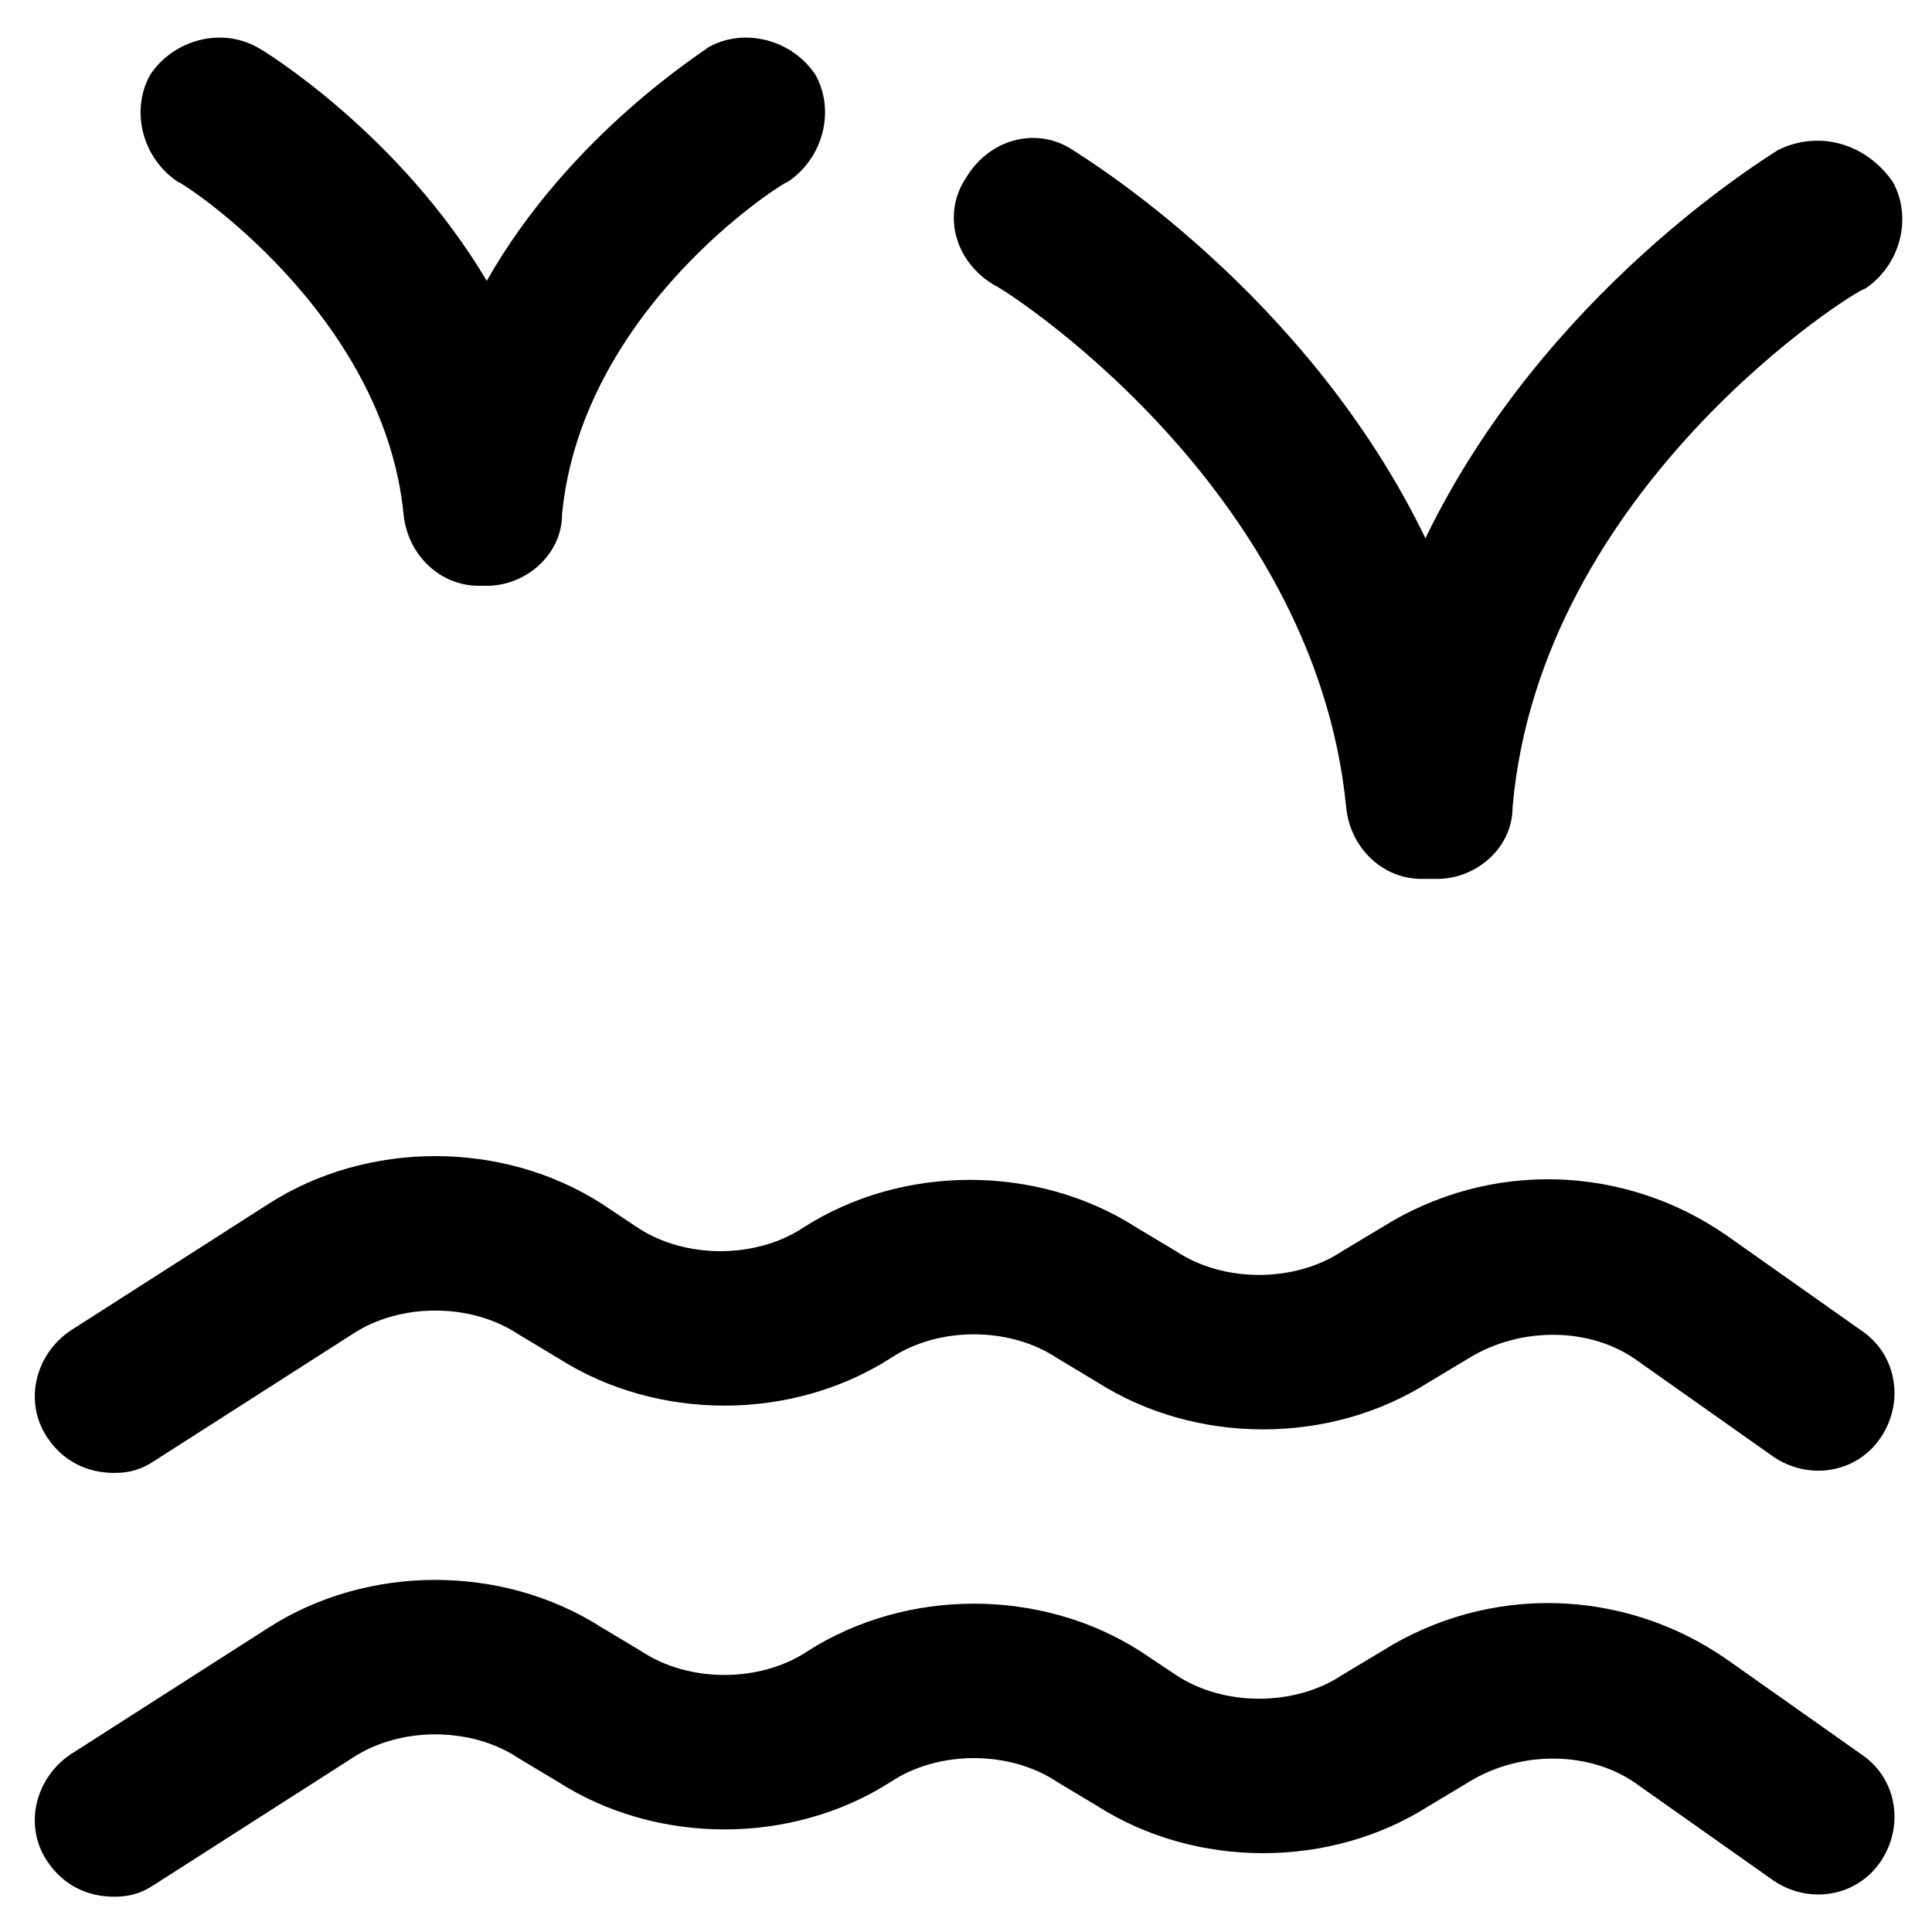 <?xml version="1.0" encoding="UTF-8"?>
<!-- Uploaded to: ICON Repo, www.svgrepo.com, Generator: ICON Repo Mixer Tools -->
<svg fill="#000000" width="800px" height="800px" version="1.1" viewBox="144 144 512 512" xmlns="http://www.w3.org/2000/svg">
 <g>
  <path d="m637.21 496.56-35.688-25.191c-27.289-18.895-62.977-19.941-91.316-2.098l-10.496 6.297c-12.594 8.398-31.488 8.398-44.082 0l-10.496-6.297c-26.238-16.793-61.926-16.793-88.168 0-12.594 8.398-31.488 8.398-44.082 0l-9.445-6.297c-26.238-16.793-61.926-16.793-88.168 0l-52.48 33.586c-9.445 6.297-12.594 18.895-6.297 28.34 4.199 6.297 10.496 9.445 17.844 9.445 4.199 0 7.348-1.051 10.496-3.148l52.48-33.586c12.594-8.398 31.488-8.398 44.082 0l10.496 6.297c26.238 16.793 61.926 16.793 88.168 0 12.594-8.398 31.488-8.398 44.082 0l10.496 6.297c26.238 16.793 61.926 16.793 88.168 0l10.496-6.297c13.645-8.398 32.539-8.398 45.133 1.051l35.688 25.191c9.445 6.297 22.043 4.199 28.34-5.246 6.297-9.453 4.199-22.047-5.25-28.344z"/>
  <path d="m637.21 608.87-35.688-25.191c-27.289-18.895-62.977-19.941-91.316-2.098l-10.496 6.297c-12.594 8.398-31.488 8.398-44.082 0l-9.445-6.297c-26.238-16.793-61.926-16.793-88.168 0-12.594 8.398-31.488 8.398-44.082 0l-10.496-6.297c-26.238-16.793-61.926-16.793-88.168 0l-52.48 33.586c-9.445 6.297-12.594 18.895-6.297 28.34 4.199 6.297 10.496 9.445 17.844 9.445 4.199 0 7.348-1.051 10.496-3.148l52.48-33.586c12.594-8.398 31.488-8.398 44.082 0l10.496 6.297c26.238 16.793 61.926 16.793 88.168 0 12.594-8.398 31.488-8.398 44.082 0l10.496 6.297c26.238 16.793 61.926 16.793 88.168 0l10.496-6.297c13.645-8.398 32.539-8.398 45.133 1.051l35.688 25.191c9.445 6.297 22.043 4.199 28.34-5.246 6.297-9.453 4.199-22.047-5.25-28.344z"/>
  <path d="m191.13 192.18c1.051 0 54.578 34.637 59.828 88.168 1.051 10.496 9.445 18.895 19.941 18.895h1.051 1.051c10.496 0 19.941-8.398 19.941-18.895 5.246-54.578 58.777-88.168 59.828-88.168 9.445-6.297 12.594-18.895 7.348-28.34-6.297-9.445-18.895-12.594-28.34-7.348-1.051 1.051-36.738 23.094-58.781 61.93-23.09-38.836-58.777-60.879-60.875-61.926-9.449-5.25-22.043-2.102-28.34 7.344-5.25 9.449-2.102 22.043 7.348 28.34z"/>
  <path d="m615.17 183.78c-3.148 2.098-61.926 37.785-93.414 102.86-31.488-65.074-90.266-100.76-93.414-102.86-9.445-6.297-22.043-3.148-28.34 7.348-6.297 9.445-3.148 22.043 7.348 28.34 1.051 0 85.02 52.48 93.414 138.55 1.051 10.496 9.445 18.895 19.941 18.895h2.098 2.098c10.496 0 19.941-8.398 19.941-18.895 7.348-85.02 91.316-137.5 93.414-137.5 9.445-6.297 12.594-18.895 7.348-28.34-7.344-10.5-19.938-13.648-30.434-8.398z"/>
 </g>
</svg>